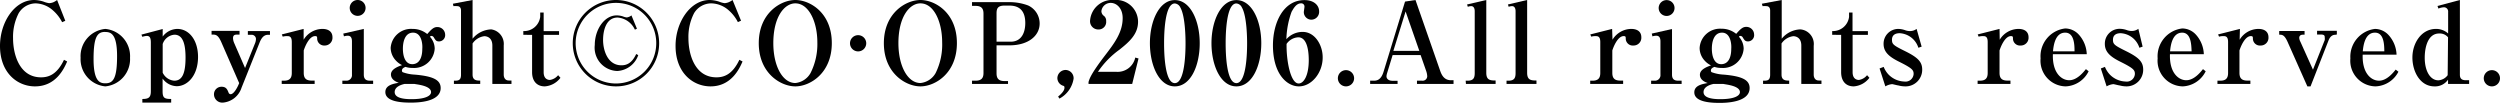 <svg xmlns="http://www.w3.org/2000/svg" viewBox="0 0 268 11">
	<title>Copyright©CO･OP,2006.All rights reserved.</title>
	<g>
		<path d="M3.75,9.26C1.87,9.26,0,7.82,0,4.93,0,2.39,1.56,0,3.66,0a3.45,3.45,0,0,1,1,.17,2.51,2.51,0,0,0,.62.17A1.49,1.49,0,0,0,5.7.25,1.86,1.86,0,0,0,6.12,0L7,2.23l-.34.15a4.21,4.21,0,0,0-1-1.28A2.91,2.91,0,0,0,3.82.36,2.16,2.16,0,0,0,2,1.42a5.54,5.54,0,0,0-.6,2.68c0,1.76.7,4.19,3,4.19.8,0,1.71-.29,2.46-1.88l.34.18C6.86,7.37,6,9.26,3.75,9.26Z"/>
		<path d="M11.29,9.26A2.93,2.93,0,0,1,8.64,6.19,2.93,2.93,0,0,1,11.29,3.1a2.93,2.93,0,0,1,2.65,3.09A2.93,2.93,0,0,1,11.29,9.26Zm0-5.84c-.85,0-1.26.49-1.26,2.92s.7,2.59,1.27,2.59c.85,0,1.25-.55,1.25-2.92S11.89,3.43,11.29,3.43Z"/>
		<path d="M17.44,3.92A2,2,0,0,1,19,3.1c1.29,0,2.23,1.23,2.23,3,0,2-1.13,3.14-2.29,3.14a1.92,1.92,0,0,1-1.51-.82V9.78c0,.72.2.83.92.83V11H15.26v-.39c.66,0,.91-.15.91-.83V4.55c0-.57-.17-.7-.44-.7a1.71,1.71,0,0,0-.47.1l-.1-.24,2.28-.6Zm0,3.87a1.5,1.5,0,0,0,1.24.86c.76,0,1.21-.6,1.21-2.47,0-1.54-.32-2.46-1.19-2.46a1.45,1.45,0,0,0-1.26,1Z"/>
		<path d="M28.73,3.73c-.56,0-.79.55-.94.93L25.89,9.41a2.3,2.3,0,0,1-2,1.59.89.89,0,0,1-.95-.87.8.8,0,0,1,.82-.83c.49,0,.61.3.74.62a.25.25,0,0,0,.22.18c.32,0,.68-.63.84-1l.08-.19-1.92-4.4c-.28-.63-.5-.8-.85-.8h-.19v-.4h3v.4h-.3c-.32,0-.4.15-.4.4a1.42,1.42,0,0,0,.11.47l1.18,2.71,1.07-2.65a1.31,1.31,0,0,0,.1-.49A.46.46,0,0,0,27,3.73h-.43v-.4h2.37v.4Z"/>
		<path d="M32.55,4.26a2.37,2.37,0,0,1,2-1.16c.74,0,1.09.36,1.09.89a.83.83,0,0,1-.85.89A.75.75,0,0,1,34,4.16c0-.2,0-.29-.22-.29-.67,0-1.13,1.25-1.22,1.54v2.4c0,.57.24.83.85.83h.32V9H30.2V8.65h.23c.59,0,.85-.24.85-.83V4.51c0-.57-.22-.64-.5-.64a1.66,1.66,0,0,0-.47.06l-.1-.24,2.34-.59Z"/>
		<path d="M36.7,8.65h.43a.59.59,0,0,0,.6-.65V4.43c0-.27-.07-.6-.44-.6a1.32,1.32,0,0,0-.42.07l-.07-.3L39,3.1V8c0,.42.18.65.65.65H40V9H36.7ZM39.19.87A.85.85,0,1,1,38.34,0,.85.85,0,0,1,39.19.87Z"/>
		<path d="M47.07,4.44c-.29,0-.37-.11-.55-.4a.32.32,0,0,0-.26-.19c-.07,0-.11,0-.16.1a1.92,1.92,0,0,1,.5,1.27,2.21,2.21,0,0,1-2.39,2.06,2.16,2.16,0,0,1-.74-.11c-.17.07-.38.16-.38.39a.19.19,0,0,0,.08.18A4.34,4.34,0,0,0,44.48,8c1.91.17,2.76.55,2.76,1.44C47.24,11,44.58,11,44,11c-1.37,0-2.69-.22-2.69-1.13,0-.76.88-.89,1.44-1-.19-.06-.84-.29-.84-.89s.86-.88,1.19-1a2.17,2.17,0,0,1-.68-.51,2,2,0,0,1-.54-1.35A2.19,2.19,0,0,1,44.21,3.1a2.46,2.46,0,0,1,1.59.55c.46-.53.71-.75,1.07-.75a.83.83,0,0,1,.85.81A.67.67,0,0,1,47.07,4.44ZM44.44,9,43.36,9c-.74.17-1.05.49-1.05.87,0,.6.84.76,1.8.76,1.47,0,2.1-.35,2.1-.76C46.2,9.19,44.72,9.06,44.44,9ZM44.28,3.5c-.84,0-1.09.92-1.09,1.72s.25,1.66,1,1.66,1.08-.69,1.08-1.65C45.31,4.76,45.21,3.5,44.28,3.5Z"/>
		<path d="M48.66,8.65c.44,0,.76,0,.76-.64V1.11c0-.23-.11-.45-.4-.45a2.18,2.18,0,0,0-.41,0L48.55.4,50.66,0V4.15a2.69,2.69,0,0,1,2-1A1.57,1.57,0,0,1,54,4.86V8c0,.34.17.63.54.63h.29V9H52.78V4.88c0-.86-.59-1-.86-1a1.79,1.79,0,0,0-1.26.78V8c0,.64.48.64.82.64V9H48.66Z"/>
		<path d="M56.1,3.73v-.4a1.74,1.74,0,0,0,1.81-1.52V1.34h.37v2h1.65v.4H58.28v4c0,.7.42.83.67.83a1.38,1.38,0,0,0,.88-.51l.25.28a2.3,2.3,0,0,1-1.68.92c-.86,0-1.36-.58-1.36-1.52v-4Z"/>
		<path d="M66.06,9.26a4.63,4.63,0,1,1,4.6-4.63A4.61,4.61,0,0,1,66.06,9.26Zm0-8.95a4.32,4.32,0,1,0,4.29,4.32A4.31,4.31,0,0,0,66.06.31Zm.11,7.3a2.5,2.5,0,0,1-2.41-2.79c0-1.62,1-3.17,2.35-3.17a2.17,2.17,0,0,1,.67.11,1.45,1.45,0,0,0,.41.11,1,1,0,0,0,.5-.22l.59,1.43-.22.1a2.23,2.23,0,0,0-1.85-1.3c-1.22,0-1.56,1.36-1.56,2.41S65.11,7,66.62,7c.5,0,1.1-.17,1.58-1.21l.22.12A2.52,2.52,0,0,1,66.17,7.61Z"/>
		<path d="M76.17,9.26c-1.88,0-3.75-1.45-3.75-4.33C72.41,2.39,74,0,76.07,0a3.45,3.45,0,0,1,1,.17,2.51,2.51,0,0,0,.62.17,1.49,1.49,0,0,0,.37-.08A1.86,1.86,0,0,0,78.53,0l.91,2.22-.34.15a4.21,4.21,0,0,0-1-1.28A2.91,2.91,0,0,0,76.24.36,2.16,2.16,0,0,0,74.4,1.42a5.54,5.54,0,0,0-.6,2.68c0,1.76.7,4.19,3,4.19.8,0,1.71-.29,2.46-1.88l.34.18C79.27,7.37,78.39,9.26,76.17,9.26Z"/>
		<path d="M85.26,9.26c-1.57,0-3.92-1.41-3.92-4.63S83.69,0,85.26,0s3.91,1.37,3.91,4.62S86.82,9.26,85.26,9.26Zm0-8.9c-1.15,0-2.36,1.41-2.36,4.27,0,2.46,1,4.27,2.36,4.27a2.11,2.11,0,0,0,1.63-1.07,6.88,6.88,0,0,0,.73-3.29C87.62,2.35,86.71.36,85.26.36Z"/>
		<path d="M98.67,9.26c-1.57,0-3.92-1.41-3.92-4.63S97.1,0,98.67,0s3.91,1.37,3.91,4.62S100.23,9.26,98.67,9.26Zm0-8.9c-1.15,0-2.36,1.41-2.36,4.27,0,2.46,1,4.27,2.36,4.27a2.11,2.11,0,0,0,1.63-1.07A6.88,6.88,0,0,0,101,4.54C101,2.35,100.12.36,98.67.36Z"/>
		<path d="M106.83,4.86v3c0,.54.22.83.85.83h.38V9h-3.86V8.65h.37c.65,0,.86-.29.86-.83V1.46c0-.55-.22-.83-.86-.83h-.37V.23h3.93a5.72,5.72,0,0,1,2.07.35,2.12,2.12,0,0,1,1.25,1.94c0,1.34-1.25,2.34-3.23,2.34Zm0-.39h1.51c1.18,0,1.57-1,1.57-2,0-1.27-.59-1.87-1.7-1.87h-.53c-.7,0-.85.3-.85.83Z"/>
		<path d="M92,5.51a.87.87,0,1,1,.86-.87A.87.87,0,0,1,92,5.51Z"/>
		<path d="M116.69,8.79c.11-.37.26-.87,1.77-2.85,1-1.3,1.89-2.48,1.89-4,0-1.09-.68-1.63-1.28-1.63a1,1,0,0,0-1,.88.63.63,0,0,0,.28.52.66.66,0,0,1,.23.55.81.81,0,0,1-.84.9.88.88,0,0,1-.88-1A2.39,2.39,0,0,1,119.45,0,2.35,2.35,0,0,1,122,2.33c0,1.33-.94,2.16-2,3A9.31,9.31,0,0,0,117.7,7.7h2a1.93,1.93,0,0,0,2-1.53l.35.1L121.37,9h-4.68Z"/>
		<path d="M125.94,9.26c-1.69,0-2.67-2.25-2.67-4.63s1-4.62,2.67-4.62,2.67,2.22,2.67,4.62S127.65,9.26,125.94,9.26ZM126.53.8a.72.72,0,0,0-.59-.43c-1.08,0-1.15,3.23-1.15,4.27s.07,4.27,1.15,4.27,1.15-3.23,1.15-4.27C127.09,4.31,127.09,1.77,126.53.8Z"/>
		<path d="M132.54,9.26c-1.69,0-2.67-2.25-2.67-4.63s1-4.62,2.67-4.62,2.67,2.22,2.67,4.62S134.24,9.26,132.54,9.26ZM133.13.8a.72.72,0,0,0-.59-.43c-1.08,0-1.15,3.23-1.15,4.27s.07,4.27,1.15,4.27,1.15-3.23,1.15-4.27C133.69,4.31,133.69,1.77,133.13.8Z"/>
		<path d="M139.24,9.26c-1.26,0-2.78-1.3-2.78-4.4,0-2.4,1.1-4.85,3.38-4.85,1,0,1.57.55,1.57,1.21a.84.84,0,0,1-.84.89.81.81,0,0,1-.8-.82c0-.08.07-.48.07-.58a.34.34,0,0,0-.38-.35c-.55,0-.86.68-1,.9a9.28,9.28,0,0,0-.56,2.94,2.34,2.34,0,0,1,1.74-.78c1.33,0,2.15,1.42,2.15,2.71C141.81,7.79,140.61,9.26,139.24,9.26ZM139.18,4a1.61,1.61,0,0,0-1.26.71v.24c0,1.62.43,4,1.3,4,.49,0,1.08-.74,1.08-2.52C140.29,4.87,139.9,4,139.18,4Z"/>
		<path d="M144.3,9.26a.87.87,0,1,1,.86-.87A.87.87,0,0,1,144.3,9.26Z"/>
		<path d="M151.9,9V8.65h.55a.49.49,0,0,0,.55-.48,2.07,2.07,0,0,0-.11-.55l-.6-1.72h-3l-.59,1.93a1.53,1.53,0,0,0-.07.34c0,.29.24.49.65.49h.54V9h-2.94V8.65h.36c.28,0,.8,0,1.09-1L150.62.17,151.74,0l2.65,7.6c.16.46.44,1,1.15,1h.28V9Zm-1.22-7.77-1.31,4.22h2.78Z"/>
		<path d="M157.12,8.65h.19c.65,0,.78-.3.78-.83V1.19c0-.21-.07-.53-.37-.53a1,1,0,0,0-.37.07l-.08-.25L159.33,0v7.8c0,.78.4.83,1,.83V9h-3.18Z"/>
		<path d="M161.5,8.65h.19c.65,0,.78-.3.78-.83V1.19c0-.21-.07-.53-.37-.53a1,1,0,0,0-.37.07l-.08-.25L163.71,0v7.8c0,.78.4.83,1,.83V9H161.5Z"/>
		<path d="M172.86,4.26a2.37,2.37,0,0,1,2-1.16c.74,0,1.09.36,1.09.89a.83.83,0,0,1-.85.89.75.75,0,0,1-.82-.72c0-.2,0-.29-.22-.29-.67,0-1.13,1.25-1.22,1.54v2.4c0,.57.24.83.85.83H174V9h-3.53V8.65h.23c.59,0,.85-.24.85-.83V4.51c0-.57-.22-.64-.5-.64a1.66,1.66,0,0,0-.47.06l-.1-.24,2.34-.59Z"/>
		<path d="M177,8.65h.43A.59.59,0,0,0,178,8V4.43c0-.27-.07-.6-.44-.6a1.32,1.32,0,0,0-.42.07l-.07-.3,2.17-.49V8c0,.42.18.65.65.65h.38V9H177ZM179.51.87a.85.85,0,1,1-.85-.86A.85.85,0,0,1,179.51.87Z"/>
		<path d="M187.39,4.44c-.29,0-.37-.11-.55-.4a.32.32,0,0,0-.26-.19c-.07,0-.11,0-.16.1a1.92,1.92,0,0,1,.5,1.27,2.21,2.21,0,0,1-2.39,2.06,2.15,2.15,0,0,1-.74-.11c-.17.07-.38.16-.38.39a.19.19,0,0,0,.08.18A4.34,4.34,0,0,0,184.8,8c1.91.17,2.76.55,2.76,1.44,0,1.58-2.66,1.59-3.24,1.59-1.37,0-2.69-.22-2.69-1.13,0-.76.88-.89,1.44-1-.19-.06-.84-.29-.84-.89s.86-.88,1.19-1a2.17,2.17,0,0,1-.68-.51,2,2,0,0,1-.54-1.35,2.19,2.19,0,0,1,2.33-2.07,2.46,2.46,0,0,1,1.59.55c.46-.53.71-.75,1.07-.75a.83.83,0,0,1,.85.81A.67.67,0,0,1,187.39,4.44ZM184.75,9l-1.08,0c-.74.17-1.05.49-1.05.87,0,.6.84.76,1.8.76,1.47,0,2.1-.35,2.1-.76C186.51,9.19,185,9.06,184.75,9ZM184.6,3.5c-.84,0-1.09.92-1.09,1.72s.25,1.66,1,1.66,1.08-.69,1.08-1.65C185.63,4.76,185.53,3.5,184.6,3.5Z"/>
		<path d="M189,8.65c.44,0,.76,0,.76-.64V1.11c0-.23-.11-.45-.4-.45a2.19,2.19,0,0,0-.41,0L188.87.4,191,0V4.15a2.69,2.69,0,0,1,2-1,1.57,1.57,0,0,1,1.43,1.76V8c0,.34.17.63.54.63h.29V9H193.1V4.88c0-.86-.59-1-.86-1a1.79,1.79,0,0,0-1.26.78V8c0,.64.48.64.82.64V9H189Z"/>
		<path d="M196.41,3.73v-.4a1.74,1.74,0,0,0,1.81-1.52V1.34h.37v2h1.65v.4H198.6v4c0,.7.42.83.67.83a1.38,1.38,0,0,0,.88-.51l.25.28a2.3,2.3,0,0,1-1.68.92c-.86,0-1.35-.58-1.35-1.52v-4Z"/>
		<path d="M204.21,9.26a2.86,2.86,0,0,1-.7-.1c-.08,0-.61-.14-.67-.14a1.69,1.69,0,0,0-.73.24l-.62-1.92.44-.17a2.6,2.6,0,0,0,.53.83,2.47,2.47,0,0,0,1.68.74.87.87,0,0,0,1-.81c0-.41-.13-.6-1.53-1.3-1.1-.54-1.69-1.06-1.69-1.92A1.58,1.58,0,0,1,203.5,3.1a2.31,2.31,0,0,1,.71.13,1.47,1.47,0,0,0,.53.1,1.18,1.18,0,0,0,.72-.23L206,5l-.35.12a2.23,2.23,0,0,0-2-1.56c-.52,0-.83.23-.83.7s.14.6,1.38,1.21c1.42.7,1.86,1.17,1.86,2A1.78,1.78,0,0,1,204.21,9.26Z"/>
		<path d="M214.37,4.26a2.37,2.37,0,0,1,2-1.16c.74,0,1.09.36,1.09.89a.83.83,0,0,1-.85.89.75.75,0,0,1-.82-.72c0-.2,0-.29-.22-.29-.67,0-1.13,1.25-1.22,1.54v2.4c0,.57.24.83.85.83h.32V9H212V8.65h.23c.59,0,.85-.24.85-.83V4.51c0-.57-.22-.64-.5-.64a1.66,1.66,0,0,0-.47.06l-.1-.24,2.34-.59Z"/>
		<path d="M221.45,9.26a2.75,2.75,0,0,1-2.7-3,3,3,0,0,1,2.64-3.21,2,2,0,0,1,1.43.63,3.29,3.29,0,0,1,.88,2.13h-3.63c-.07,2,.92,2.79,1.75,2.79s1.51-.84,1.79-1.19l.29.23A2.88,2.88,0,0,1,221.45,9.26Zm-.06-5.76c-1.09,0-1.25,1.41-1.31,2h2.31C222.39,4.78,222.35,3.5,221.39,3.5Z"/>
		<path d="M227.93,9.26a2.86,2.86,0,0,1-.7-.1c-.08,0-.61-.14-.67-.14a1.69,1.69,0,0,0-.73.24l-.62-1.92.44-.17a2.6,2.6,0,0,0,.53.83,2.47,2.47,0,0,0,1.68.74.87.87,0,0,0,1-.81c0-.41-.13-.6-1.53-1.3-1.1-.54-1.69-1.06-1.69-1.92a1.58,1.58,0,0,1,1.63-1.62,2.31,2.31,0,0,1,.71.13,1.47,1.47,0,0,0,.53.1,1.18,1.18,0,0,0,.72-.23L229.69,5l-.35.12a2.23,2.23,0,0,0-2-1.56c-.52,0-.83.23-.83.7s.14.6,1.38,1.21c1.42.7,1.86,1.17,1.86,2A1.78,1.78,0,0,1,227.93,9.26Z"/>
		<path d="M234,9.26a2.75,2.75,0,0,1-2.7-3,3,3,0,0,1,2.64-3.21,2,2,0,0,1,1.43.63,3.29,3.29,0,0,1,.88,2.13h-3.63c-.07,2,.92,2.79,1.75,2.79s1.51-.84,1.79-1.19l.29.23A2.88,2.88,0,0,1,234,9.26Zm-.06-5.76c-1.09,0-1.25,1.41-1.31,2h2.31C234.91,4.78,234.88,3.5,233.92,3.5Z"/>
		<path d="M240.09,4.26a2.37,2.37,0,0,1,2-1.16c.74,0,1.09.36,1.09.89a.83.83,0,0,1-.85.89.75.75,0,0,1-.82-.72c0-.2,0-.29-.22-.29-.67,0-1.13,1.25-1.22,1.54v2.4c0,.57.24.83.85.83h.32V9h-3.53V8.65H238c.59,0,.85-.24.85-.83V4.51c0-.57-.22-.64-.5-.64a1.66,1.66,0,0,0-.47.06l-.1-.24,2.34-.59Z"/>
		<path d="M250.33,3.73c-.47,0-.65.46-.71.6l-1.93,4.93h-.34l-2.13-4.79c-.34-.75-.58-.75-.89-.75v-.4h2.72v.4h-.19c-.22,0-.38.11-.38.34a1,1,0,0,0,.12.41l1.35,3,1.26-3.17a1,1,0,0,0,0-.3c0-.13,0-.3-.41-.3h-.41v-.4h2.12v.4Z"/>
		<path d="M254.66,9.26a2.75,2.75,0,0,1-2.7-3A3,3,0,0,1,254.6,3.1a2,2,0,0,1,1.43.63,3.29,3.29,0,0,1,.88,2.13h-3.63c-.07,2,.92,2.79,1.75,2.79s1.51-.84,1.79-1.19l.29.23A2.88,2.88,0,0,1,254.66,9.26ZM254.6,3.5c-1.09,0-1.25,1.41-1.31,2h2.31C255.59,4.78,255.56,3.5,254.6,3.5Z"/>
		<path d="M262.43,9V8.54a1.68,1.68,0,0,1-1.46.72c-1.53,0-2.36-1.58-2.36-3.1s.95-3.06,2.53-3.06a1.91,1.91,0,0,1,1.3.49V1.28A.45.45,0,0,0,262,.78a1.67,1.67,0,0,0-.6.14l-.1-.28L263.7,0V8c0,.41.18.6.64.6h.35V9Zm0-5a1.15,1.15,0,0,0-.95-.41c-1.24,0-1.55,1.54-1.55,2.6,0,1.42.59,2.42,1.46,2.42a1.34,1.34,0,0,0,1-.55Z"/>
		<path d="M267.14,9.26a.87.87,0,1,1,.86-.87A.87.87,0,0,1,267.14,9.26Z"/>
		<path d="M113.57,10.57l-.14-.22c.53-.43.68-.73.68-.94s-.08-.19-.18-.23a.87.87,0,0,1-.58-.8.89.89,0,0,1,.88-.88.88.88,0,0,1,.86.93A2.93,2.93,0,0,1,113.57,10.57Z"/>
	</g>
</svg>